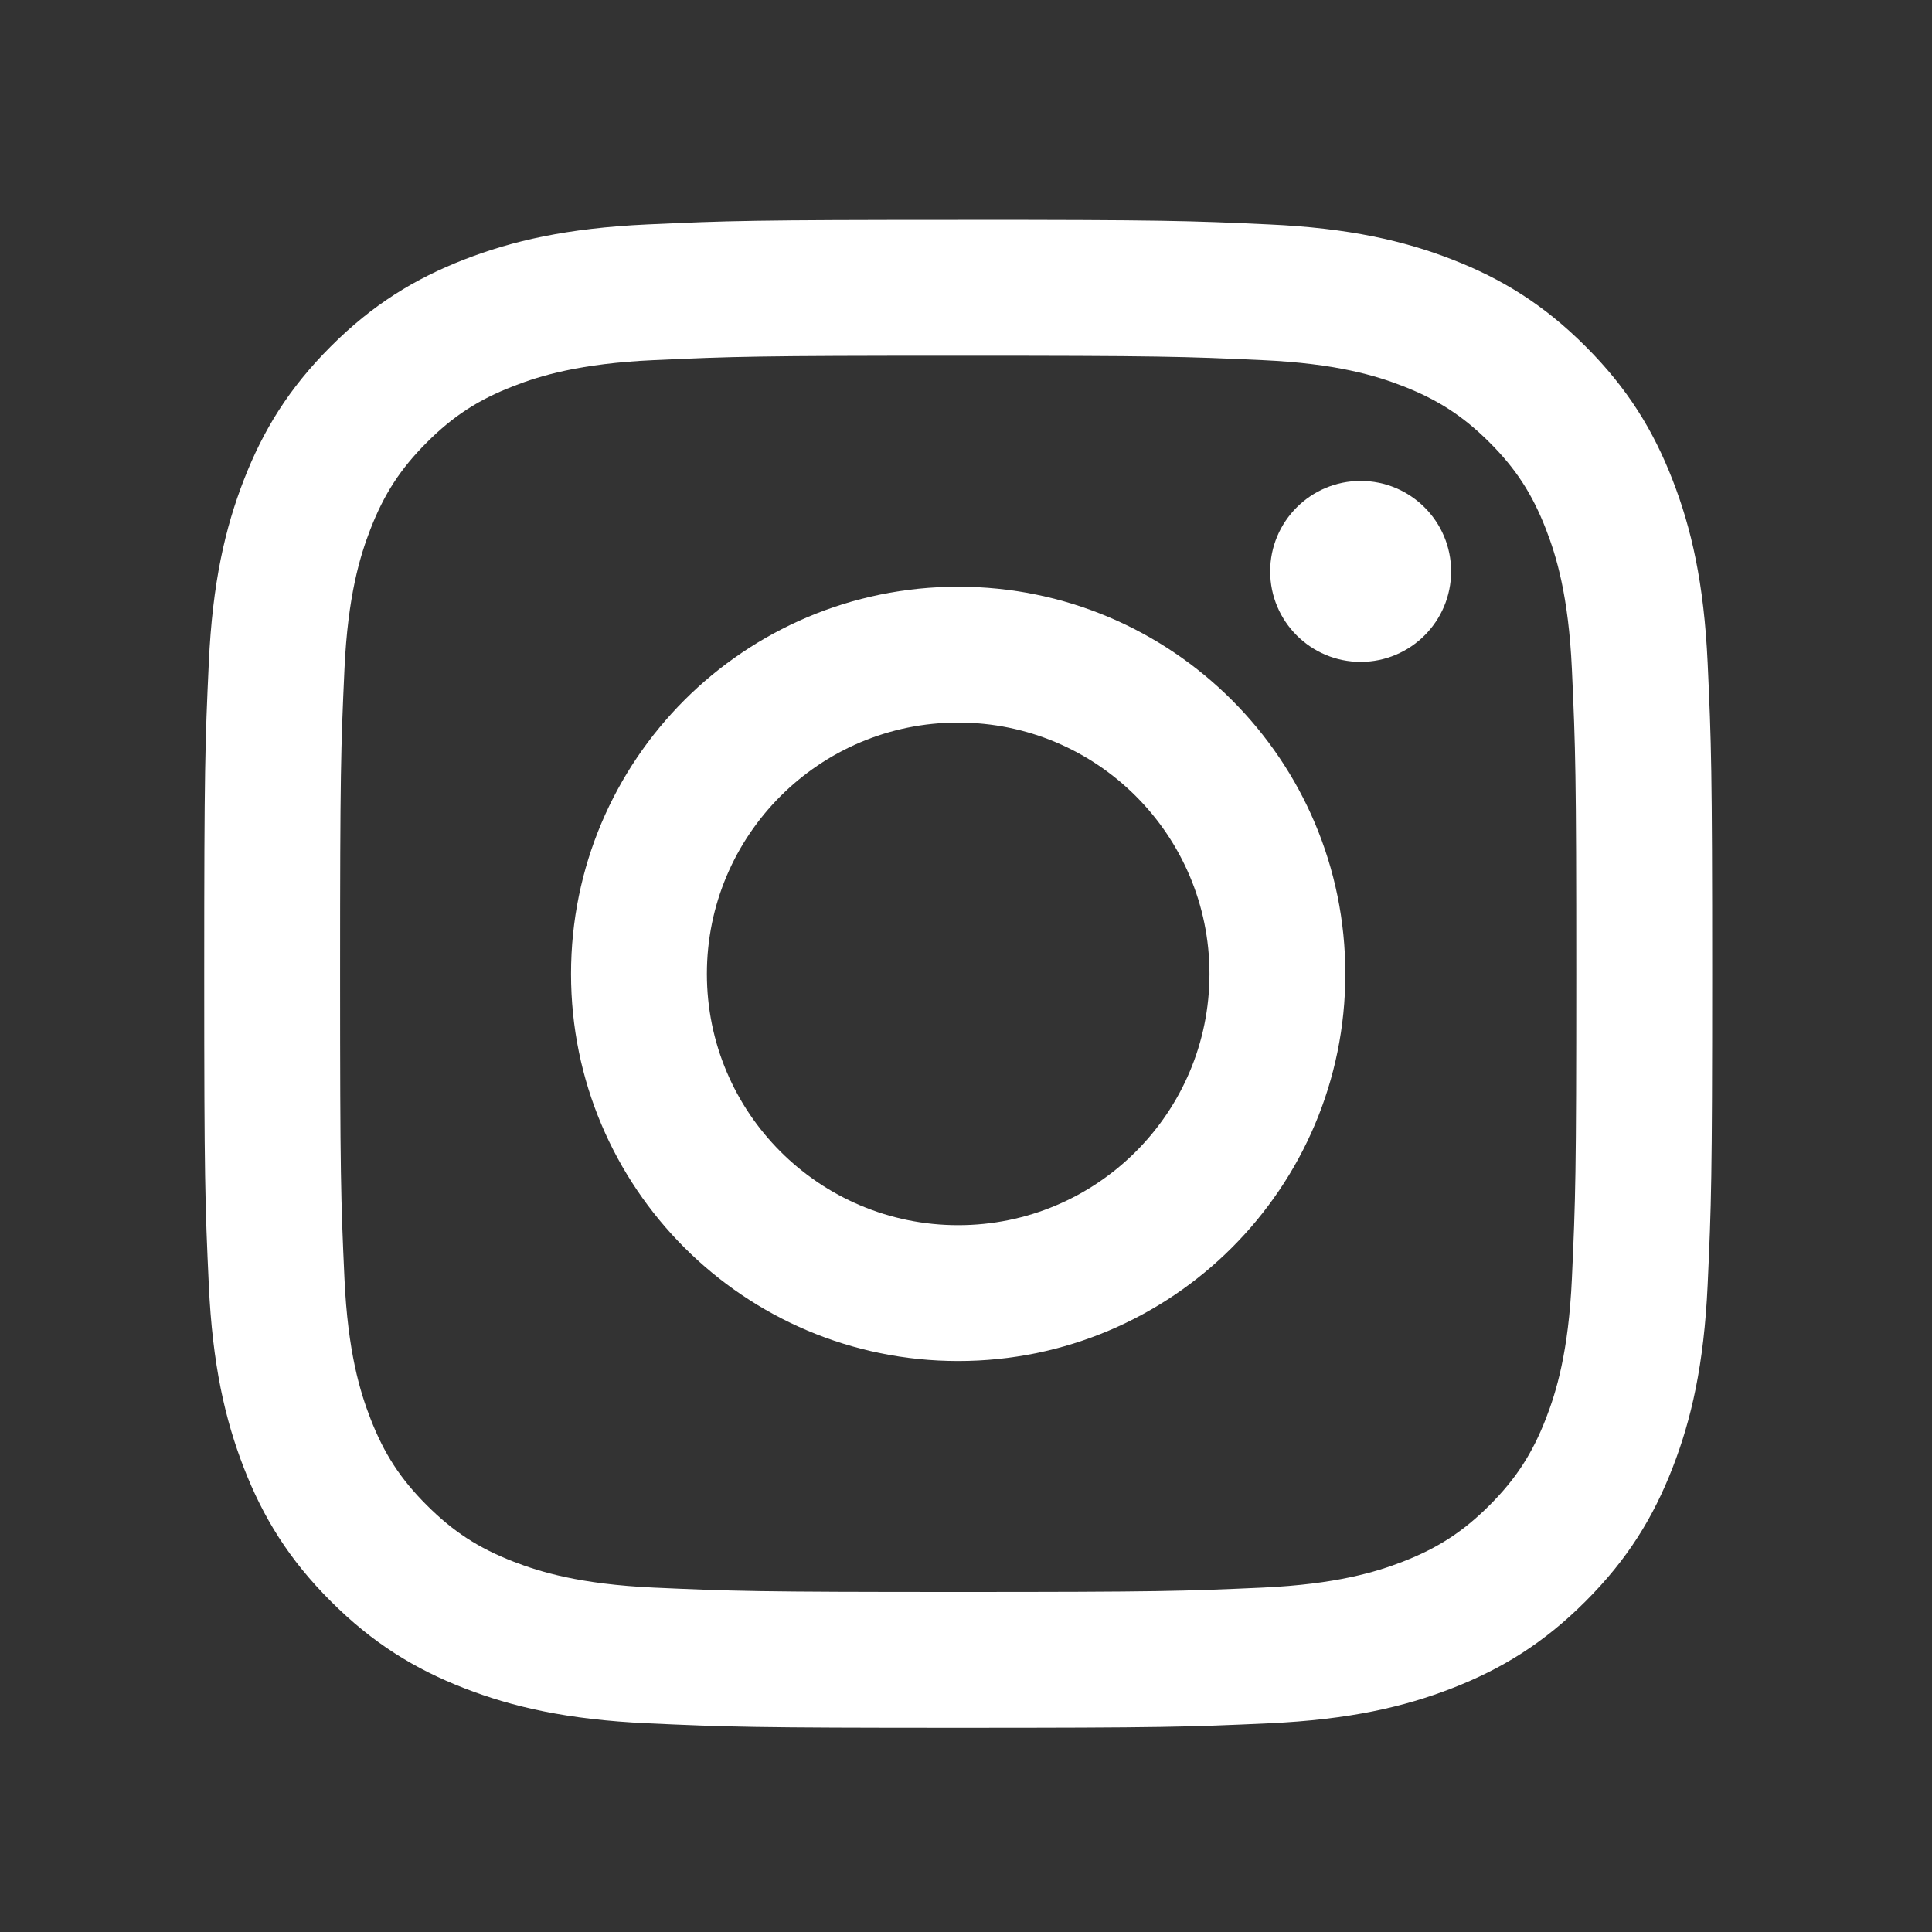 <svg width="41" height="41" viewBox="0 0 41 41" fill="none" xmlns="http://www.w3.org/2000/svg">
<rect x="0" y="0" width="41" height="41" fill="#333333" stroke="none"/>
<g clip-path="url(#clip0_8458_432)">
<path d="M20.334 7.549C24.607 7.549 25.112 7.566 26.799 7.643C28.359 7.714 29.207 7.974 29.771 8.194C30.517 8.484 31.05 8.831 31.611 9.39C32.171 9.95 32.517 10.483 32.807 11.23C33.026 11.794 33.287 12.641 33.358 14.201C33.435 15.888 33.451 16.394 33.451 20.667C33.451 24.939 33.435 25.445 33.358 27.132C33.287 28.692 33.026 29.539 32.807 30.103C32.517 30.85 32.17 31.383 31.611 31.943C31.05 32.503 30.517 32.85 29.771 33.14C29.207 33.359 28.359 33.619 26.799 33.691C25.113 33.767 24.607 33.784 20.334 33.784C16.061 33.784 15.555 33.767 13.868 33.691C12.309 33.619 11.461 33.359 10.897 33.14C10.15 32.85 9.618 32.503 9.057 31.943C8.497 31.383 8.15 30.85 7.861 30.103C7.642 29.539 7.381 28.692 7.31 27.132C7.233 25.445 7.217 24.939 7.217 20.667C7.217 16.394 7.233 15.889 7.31 14.201C7.381 12.641 7.642 11.794 7.861 11.23C8.151 10.483 8.498 9.95 9.057 9.39C9.617 8.83 10.15 8.483 10.897 8.194C11.461 7.974 12.309 7.714 13.868 7.643C15.555 7.566 16.061 7.549 20.334 7.549ZM20.334 4.667C15.989 4.667 15.444 4.685 13.737 4.763C12.034 4.841 10.871 5.111 9.853 5.507C8.801 5.916 7.908 6.463 7.019 7.353C6.129 8.242 5.583 9.134 5.174 10.187C4.779 11.204 4.508 12.367 4.431 14.07C4.352 15.776 4.334 16.321 4.334 20.667C4.334 25.012 4.352 25.557 4.431 27.264C4.508 28.966 4.779 30.13 5.174 31.148C5.583 32.2 6.13 33.092 7.02 33.981C7.91 34.871 8.801 35.418 9.854 35.827C10.871 36.223 12.035 36.493 13.738 36.571C15.444 36.649 15.989 36.667 20.335 36.667C24.68 36.667 25.225 36.649 26.932 36.571C28.634 36.493 29.798 36.223 30.815 35.827C31.868 35.418 32.76 34.871 33.649 33.981C34.539 33.092 35.086 32.2 35.495 31.148C35.891 30.13 36.161 28.966 36.239 27.264C36.317 25.557 36.335 25.012 36.335 20.667C36.335 16.321 36.317 15.776 36.239 14.07C36.161 12.367 35.891 11.203 35.495 10.186C35.086 9.133 34.539 8.241 33.649 7.352C32.76 6.462 31.868 5.915 30.815 5.506C29.798 5.111 28.634 4.84 26.932 4.763C25.225 4.684 24.68 4.666 20.335 4.666L20.334 4.667Z" fill="white"/>
<path d="M20.334 12.451C15.796 12.451 12.118 16.129 12.118 20.667C12.118 25.204 15.797 28.883 20.334 28.883C24.871 28.883 28.55 25.204 28.55 20.667C28.55 16.129 24.871 12.451 20.334 12.451ZM20.334 26C17.388 26 15.001 23.612 15.001 20.667C15.001 17.722 17.389 15.334 20.334 15.334C23.279 15.334 25.667 17.722 25.667 20.667C25.667 23.612 23.279 26 20.334 26Z" fill="white"/>
<path d="M28.875 14.046C29.935 14.046 30.795 13.186 30.795 12.126C30.795 11.065 29.935 10.206 28.875 10.206C27.815 10.206 26.955 11.065 26.955 12.126C26.955 13.186 27.815 14.046 28.875 14.046Z" fill="white"/>
</g>
<defs>
<clipPath id="clip0_8458_432">
<rect width="32" height="32" fill="white" transform="translate(4.334 4.667)"/>
</clipPath>
</defs>
</svg>
